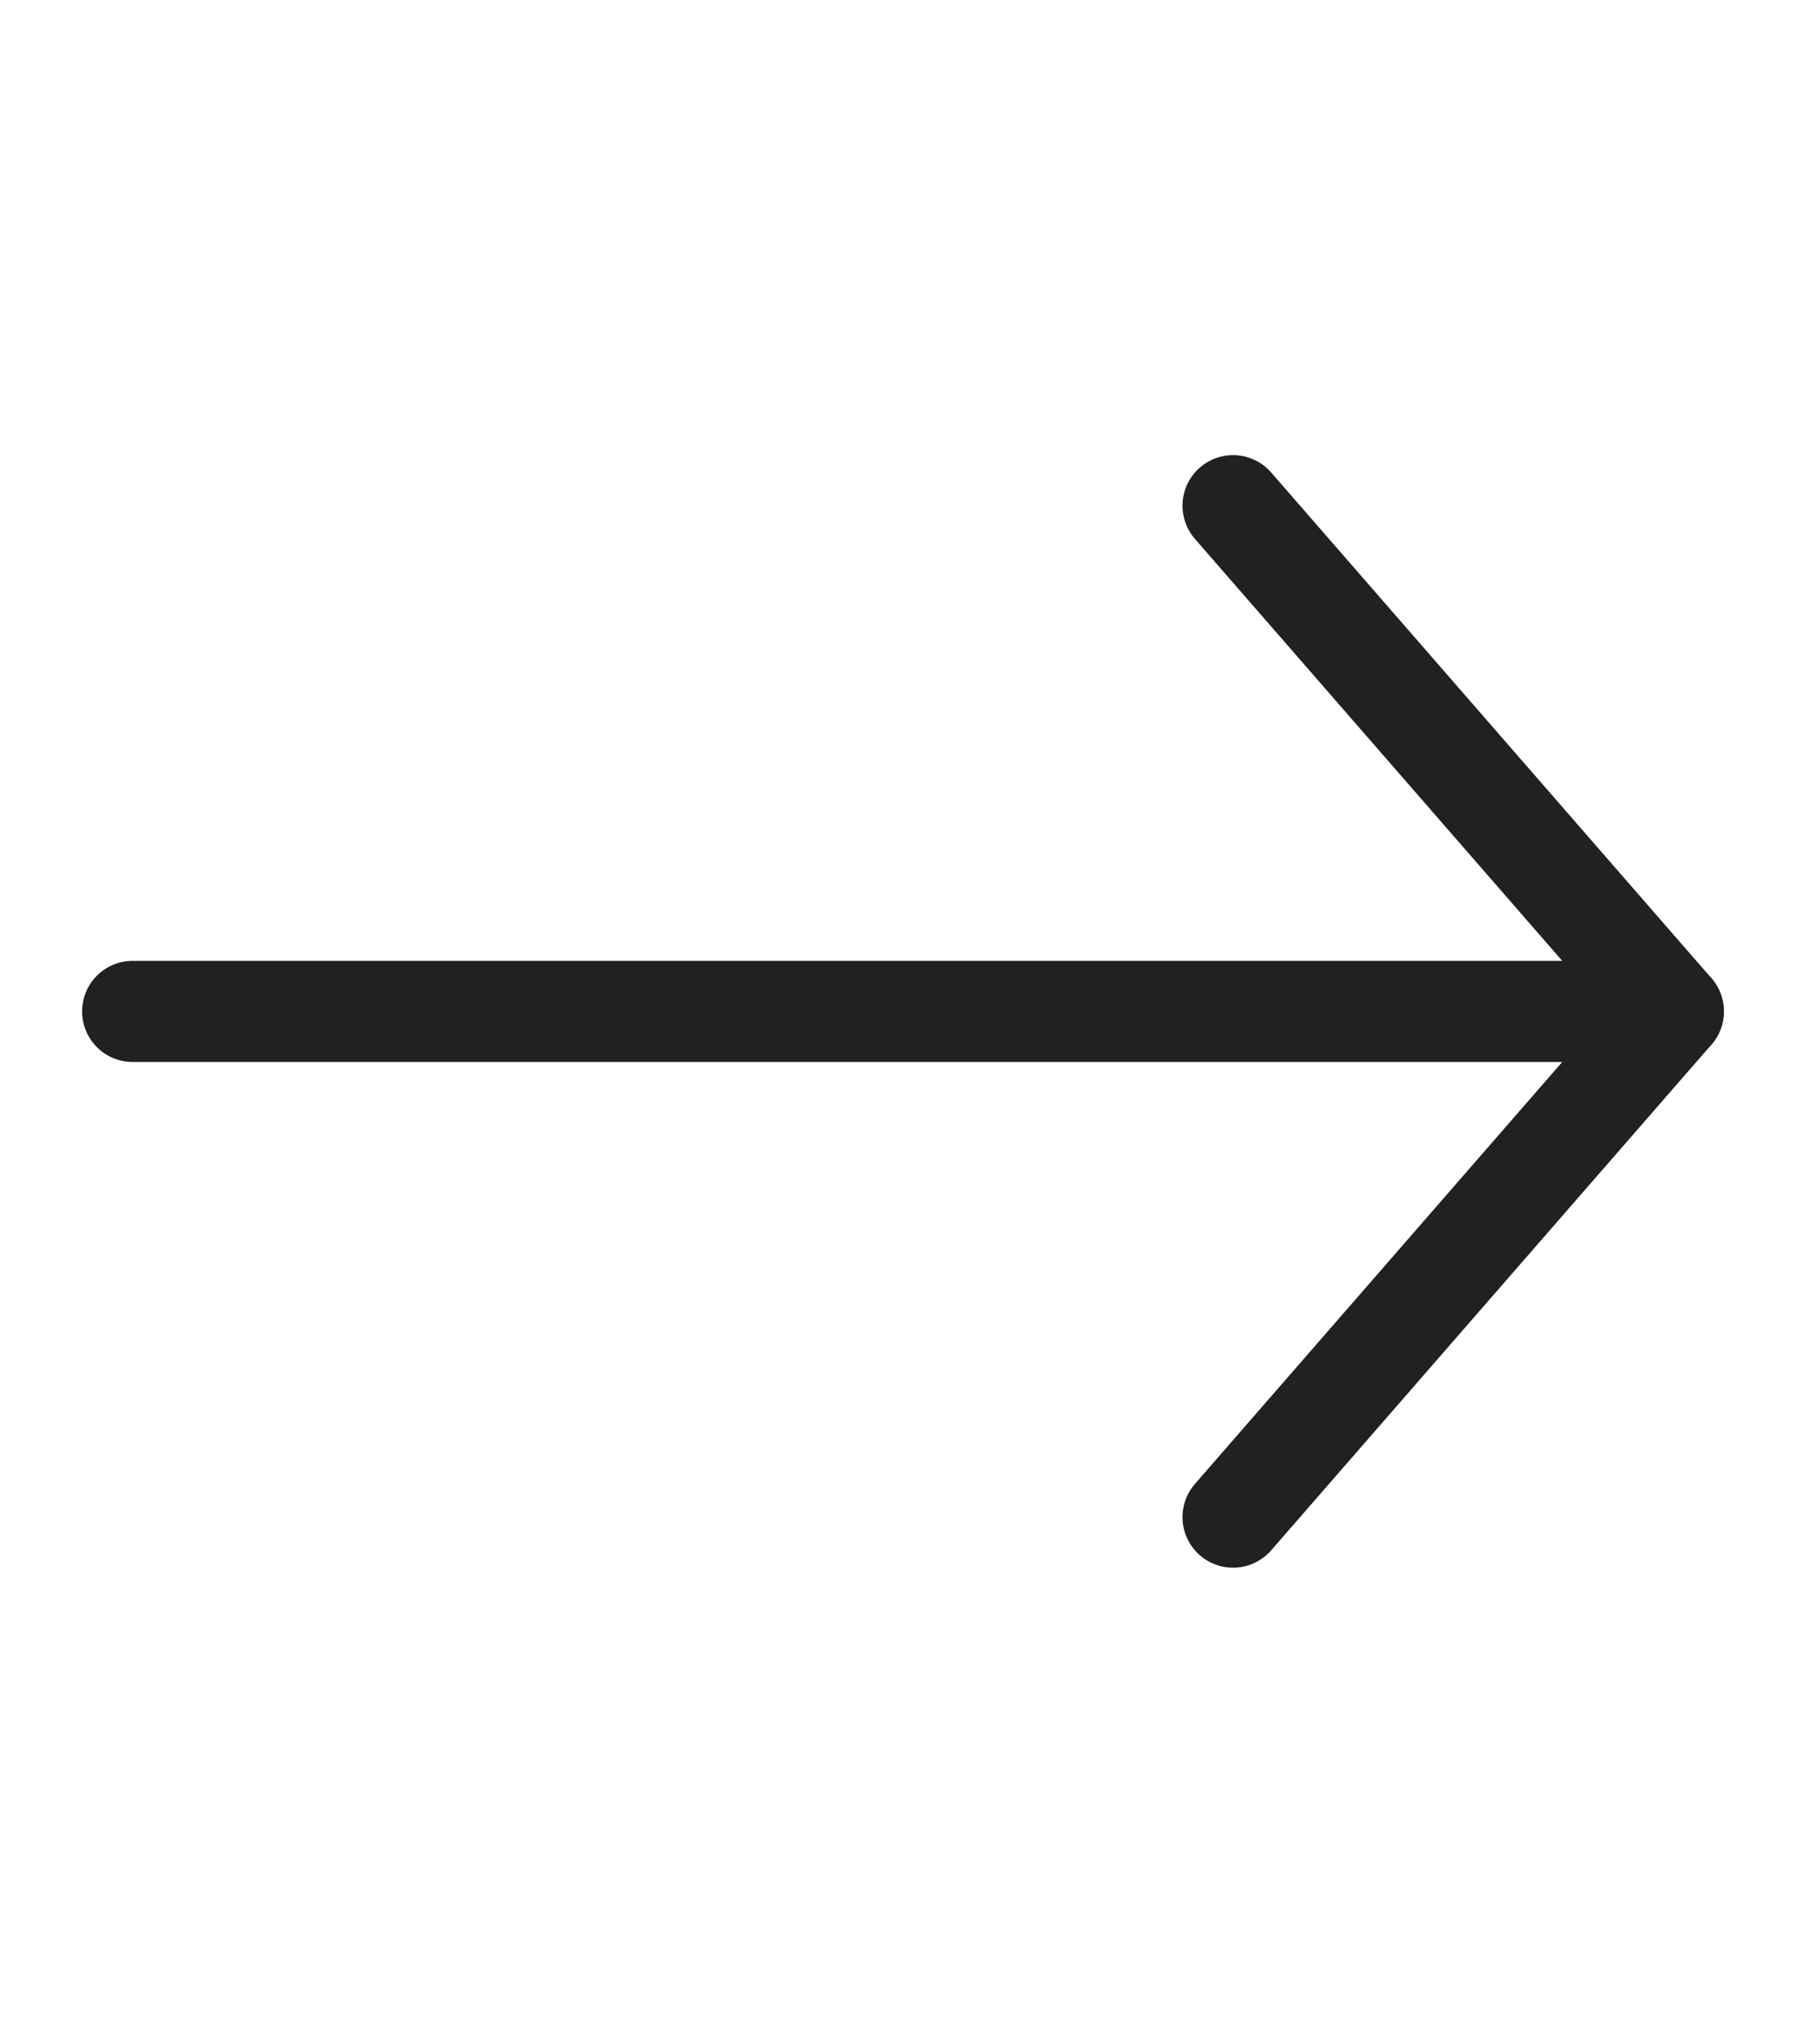 <svg width="18" height="20" viewBox="0 0 18 20" fill="none" xmlns="http://www.w3.org/2000/svg">
<path d="M1.312 10H16.549" stroke="#212121" stroke-linecap="round" stroke-linejoin="round"/>
<path d="M12.195 5L16.549 10L12.195 15" stroke="#212121" stroke-linecap="round" stroke-linejoin="round"/>
</svg>
